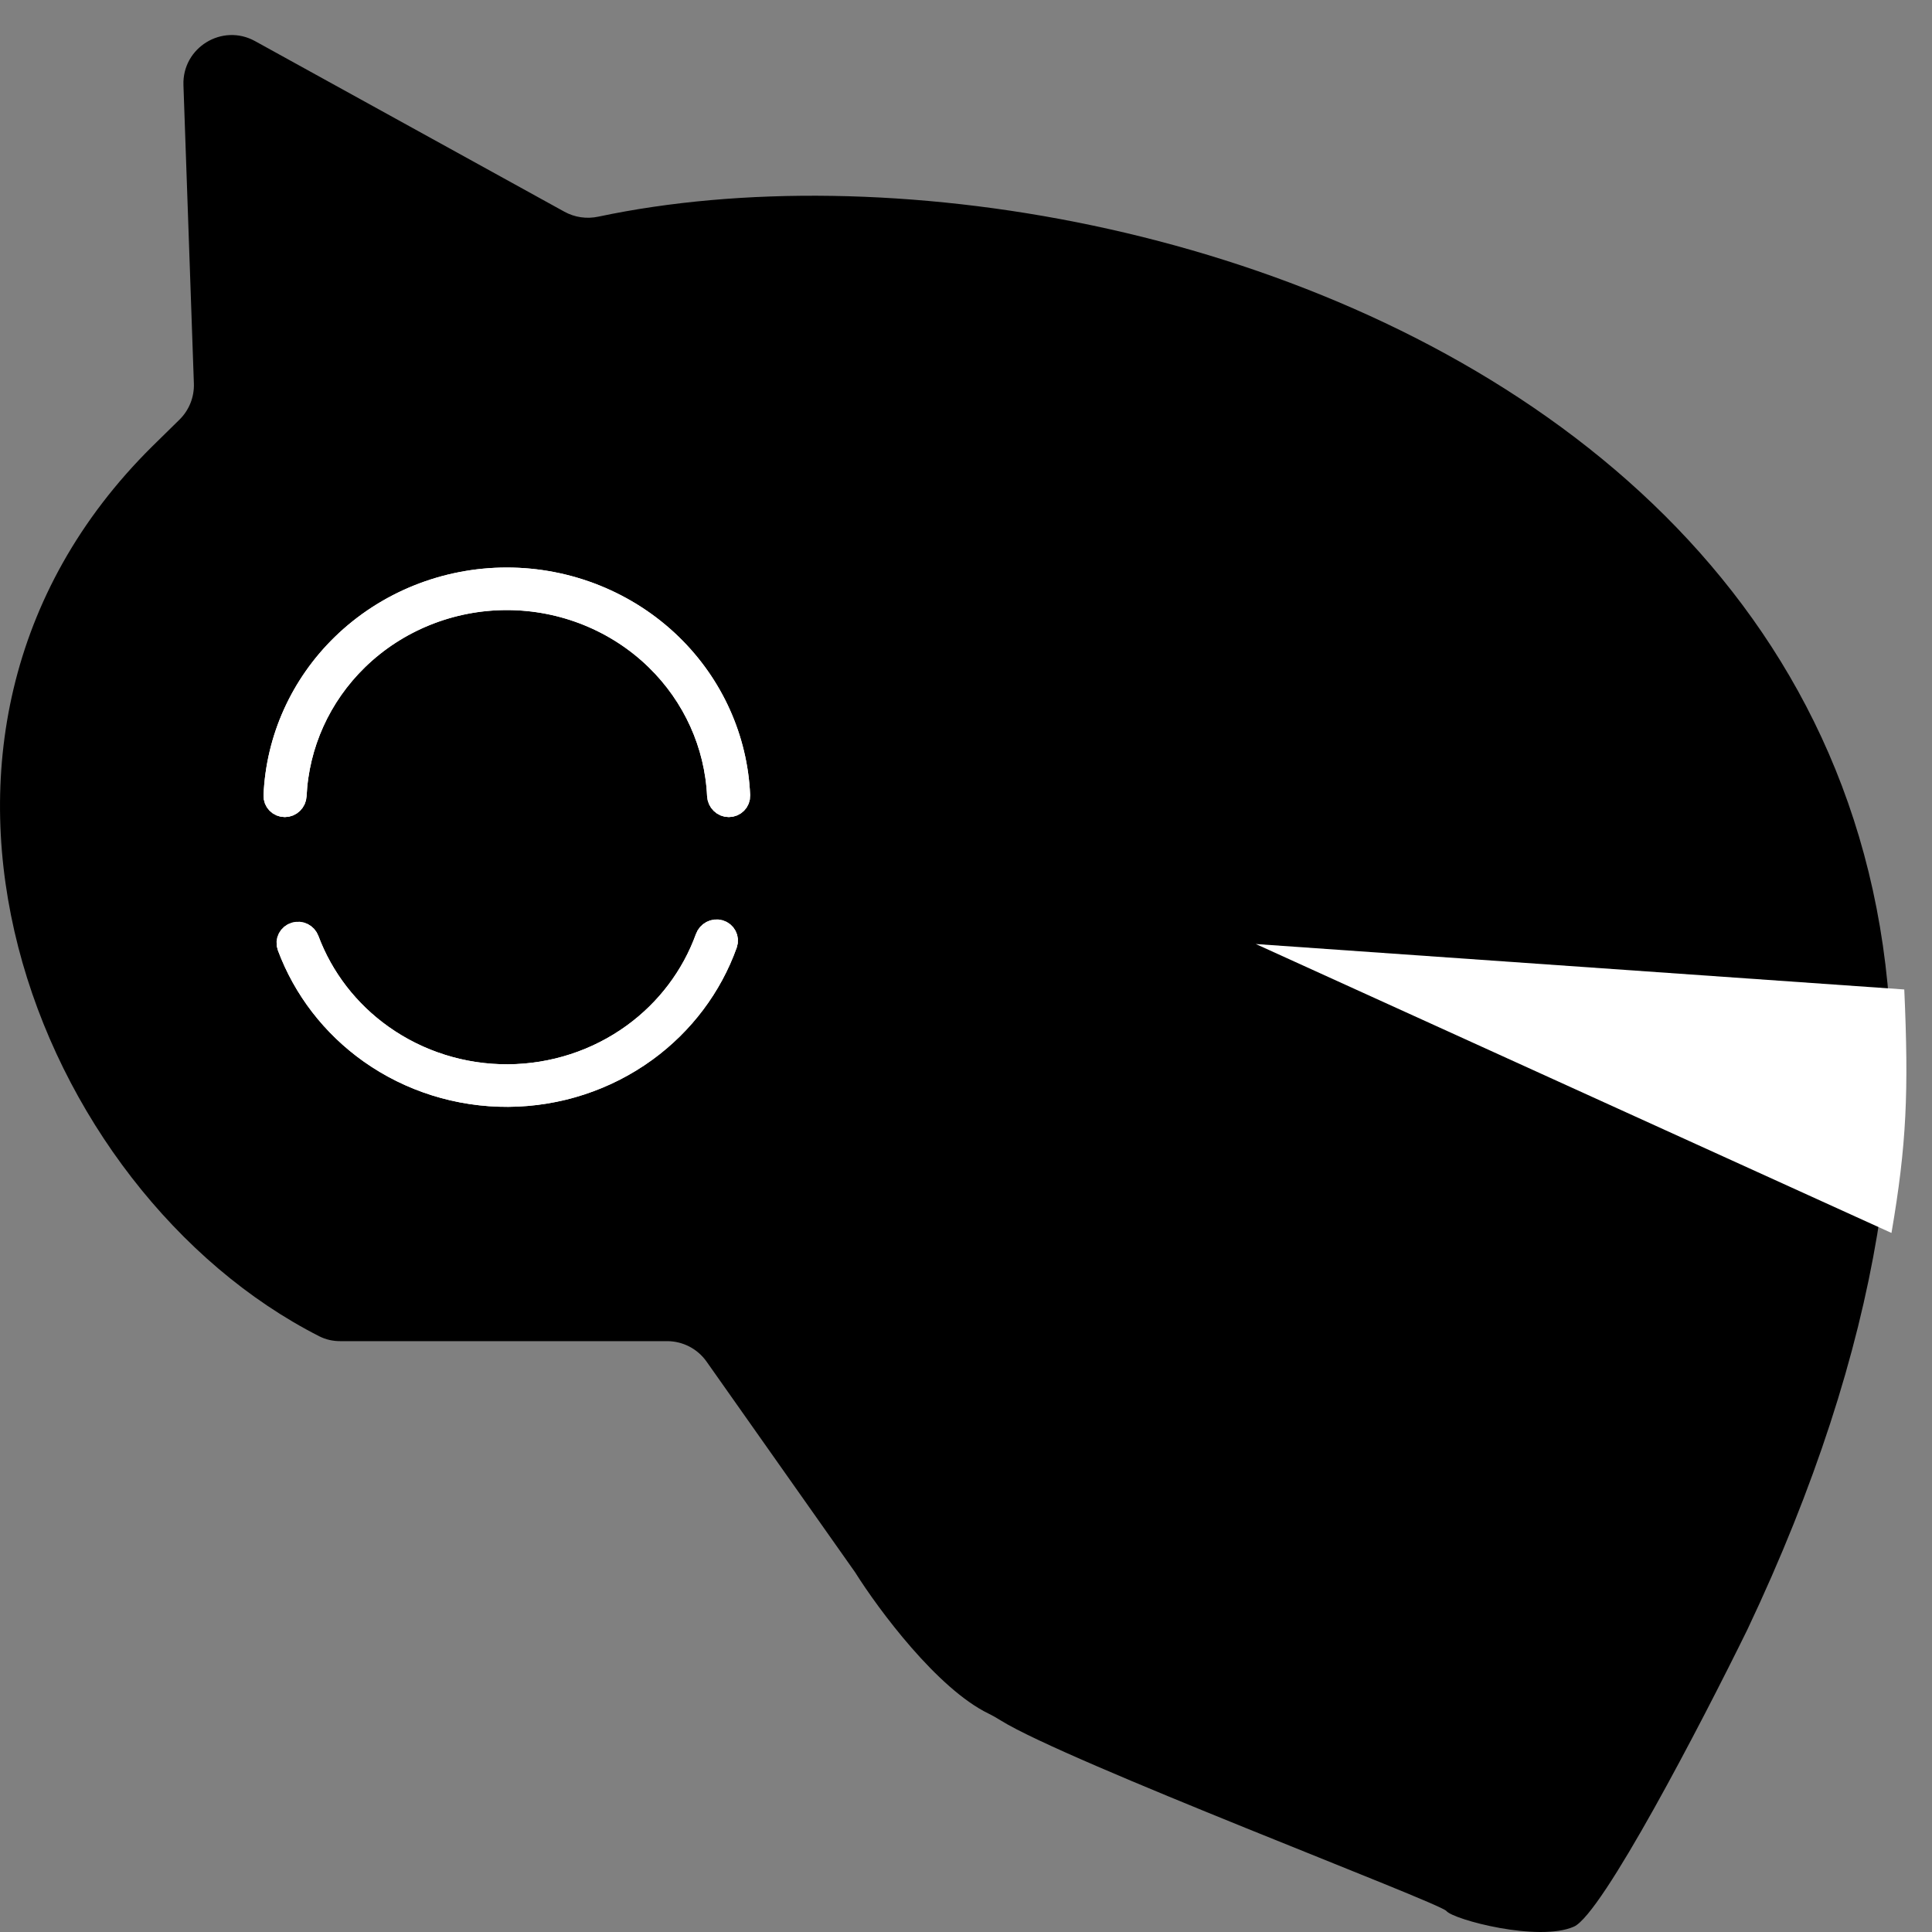 <svg width="40" height="40" viewBox="0 0 40 40" fill="none" xmlns="http://www.w3.org/2000/svg">
<rect x="0" y="0" width="40" height="40" fill="#808080" stroke="none"/>
<path d="M3.798 1.762L4.014 7.94C4.024 8.221 3.915 8.493 3.715 8.689L3.15 9.244C-2.968 15.303 0.72 24.675 6.612 27.667C6.746 27.735 6.893 27.767 7.042 27.767H13.812C14.137 27.767 14.442 27.925 14.629 28.191L17.703 32.551C18.195 33.334 19.411 34.967 20.467 35.478C20.553 35.52 20.635 35.567 20.716 35.618C22.066 36.464 29.805 39.391 29.946 39.565C30.093 39.745 31.853 40.212 32.586 39.889C33.172 39.63 35.225 35.68 36.178 33.738C47.422 10 24.105 2.003 12.391 4.485C12.148 4.537 11.9 4.502 11.683 4.382L5.28 0.851C4.6 0.476 3.771 0.986 3.798 1.762Z" fill="black"/>
<path d="M7.105 13.367C6.254 14.196 5.756 15.304 5.706 16.471C5.701 16.579 5.789 16.667 5.897 16.667V16.667C6.005 16.667 6.093 16.579 6.098 16.471C6.148 15.406 6.604 14.394 7.382 13.636C8.207 12.833 9.326 12.381 10.493 12.381C11.66 12.381 12.78 12.833 13.605 13.636C14.383 14.394 14.839 15.406 14.889 16.471C14.894 16.579 14.981 16.667 15.089 16.667V16.667C15.197 16.667 15.286 16.579 15.281 16.471C15.231 15.304 14.733 14.196 13.882 13.367C12.983 12.492 11.764 12 10.493 12C9.222 12 8.004 12.492 7.105 13.367Z" stroke="white" stroke-width="0.5"/>
<path d="M7.105 13.367C6.254 14.196 5.756 15.304 5.706 16.471C5.701 16.579 5.789 16.667 5.897 16.667V16.667C6.005 16.667 6.093 16.579 6.098 16.471C6.148 15.406 6.604 14.394 7.382 13.636C8.207 12.833 9.326 12.381 10.493 12.381C11.66 12.381 12.78 12.833 13.605 13.636C14.383 14.394 14.839 15.406 14.889 16.471C14.894 16.579 14.981 16.667 15.089 16.667V16.667C15.197 16.667 15.286 16.579 15.281 16.471C15.231 15.304 14.733 14.196 13.882 13.367C12.983 12.492 11.764 12 10.493 12C9.222 12 8.004 12.492 7.105 13.367Z" stroke="white" stroke-width="0.5"/>
<path d="M13.361 21.738C14.127 21.18 14.704 20.413 15.018 19.535C15.054 19.433 14.996 19.325 14.892 19.294V19.294C14.789 19.264 14.679 19.323 14.643 19.425C14.353 20.224 13.826 20.924 13.126 21.433C12.373 21.981 11.459 22.279 10.519 22.285C9.578 22.29 8.661 22.002 7.901 21.462C7.193 20.96 6.657 20.264 6.358 19.465C6.321 19.367 6.215 19.312 6.113 19.343V19.343C6.008 19.375 5.949 19.486 5.987 19.587C6.312 20.461 6.897 21.222 7.67 21.771C8.498 22.358 9.497 22.672 10.521 22.666C11.545 22.66 12.54 22.335 13.361 21.738Z" stroke="white" stroke-width="0.5"/>
<path d="M13.361 21.738C14.127 21.18 14.704 20.413 15.018 19.535C15.054 19.433 14.996 19.325 14.892 19.294V19.294C14.789 19.264 14.679 19.323 14.643 19.425C14.353 20.224 13.826 20.924 13.126 21.433C12.373 21.981 11.459 22.279 10.519 22.285C9.578 22.29 8.661 22.002 7.901 21.462C7.193 20.96 6.657 20.264 6.358 19.465C6.321 19.367 6.215 19.312 6.113 19.343V19.343C6.008 19.375 5.949 19.486 5.987 19.587C6.312 20.461 6.897 21.222 7.67 21.771C8.498 22.358 9.497 22.672 10.521 22.666C11.545 22.66 12.54 22.335 13.361 21.738Z" stroke="white" stroke-width="0.5"/>
<path d="M26 19.545L39.161 25.527C39.475 23.699 39.52 22.595 39.426 20.486L26 19.545Z" fill="white"/>
</svg>
